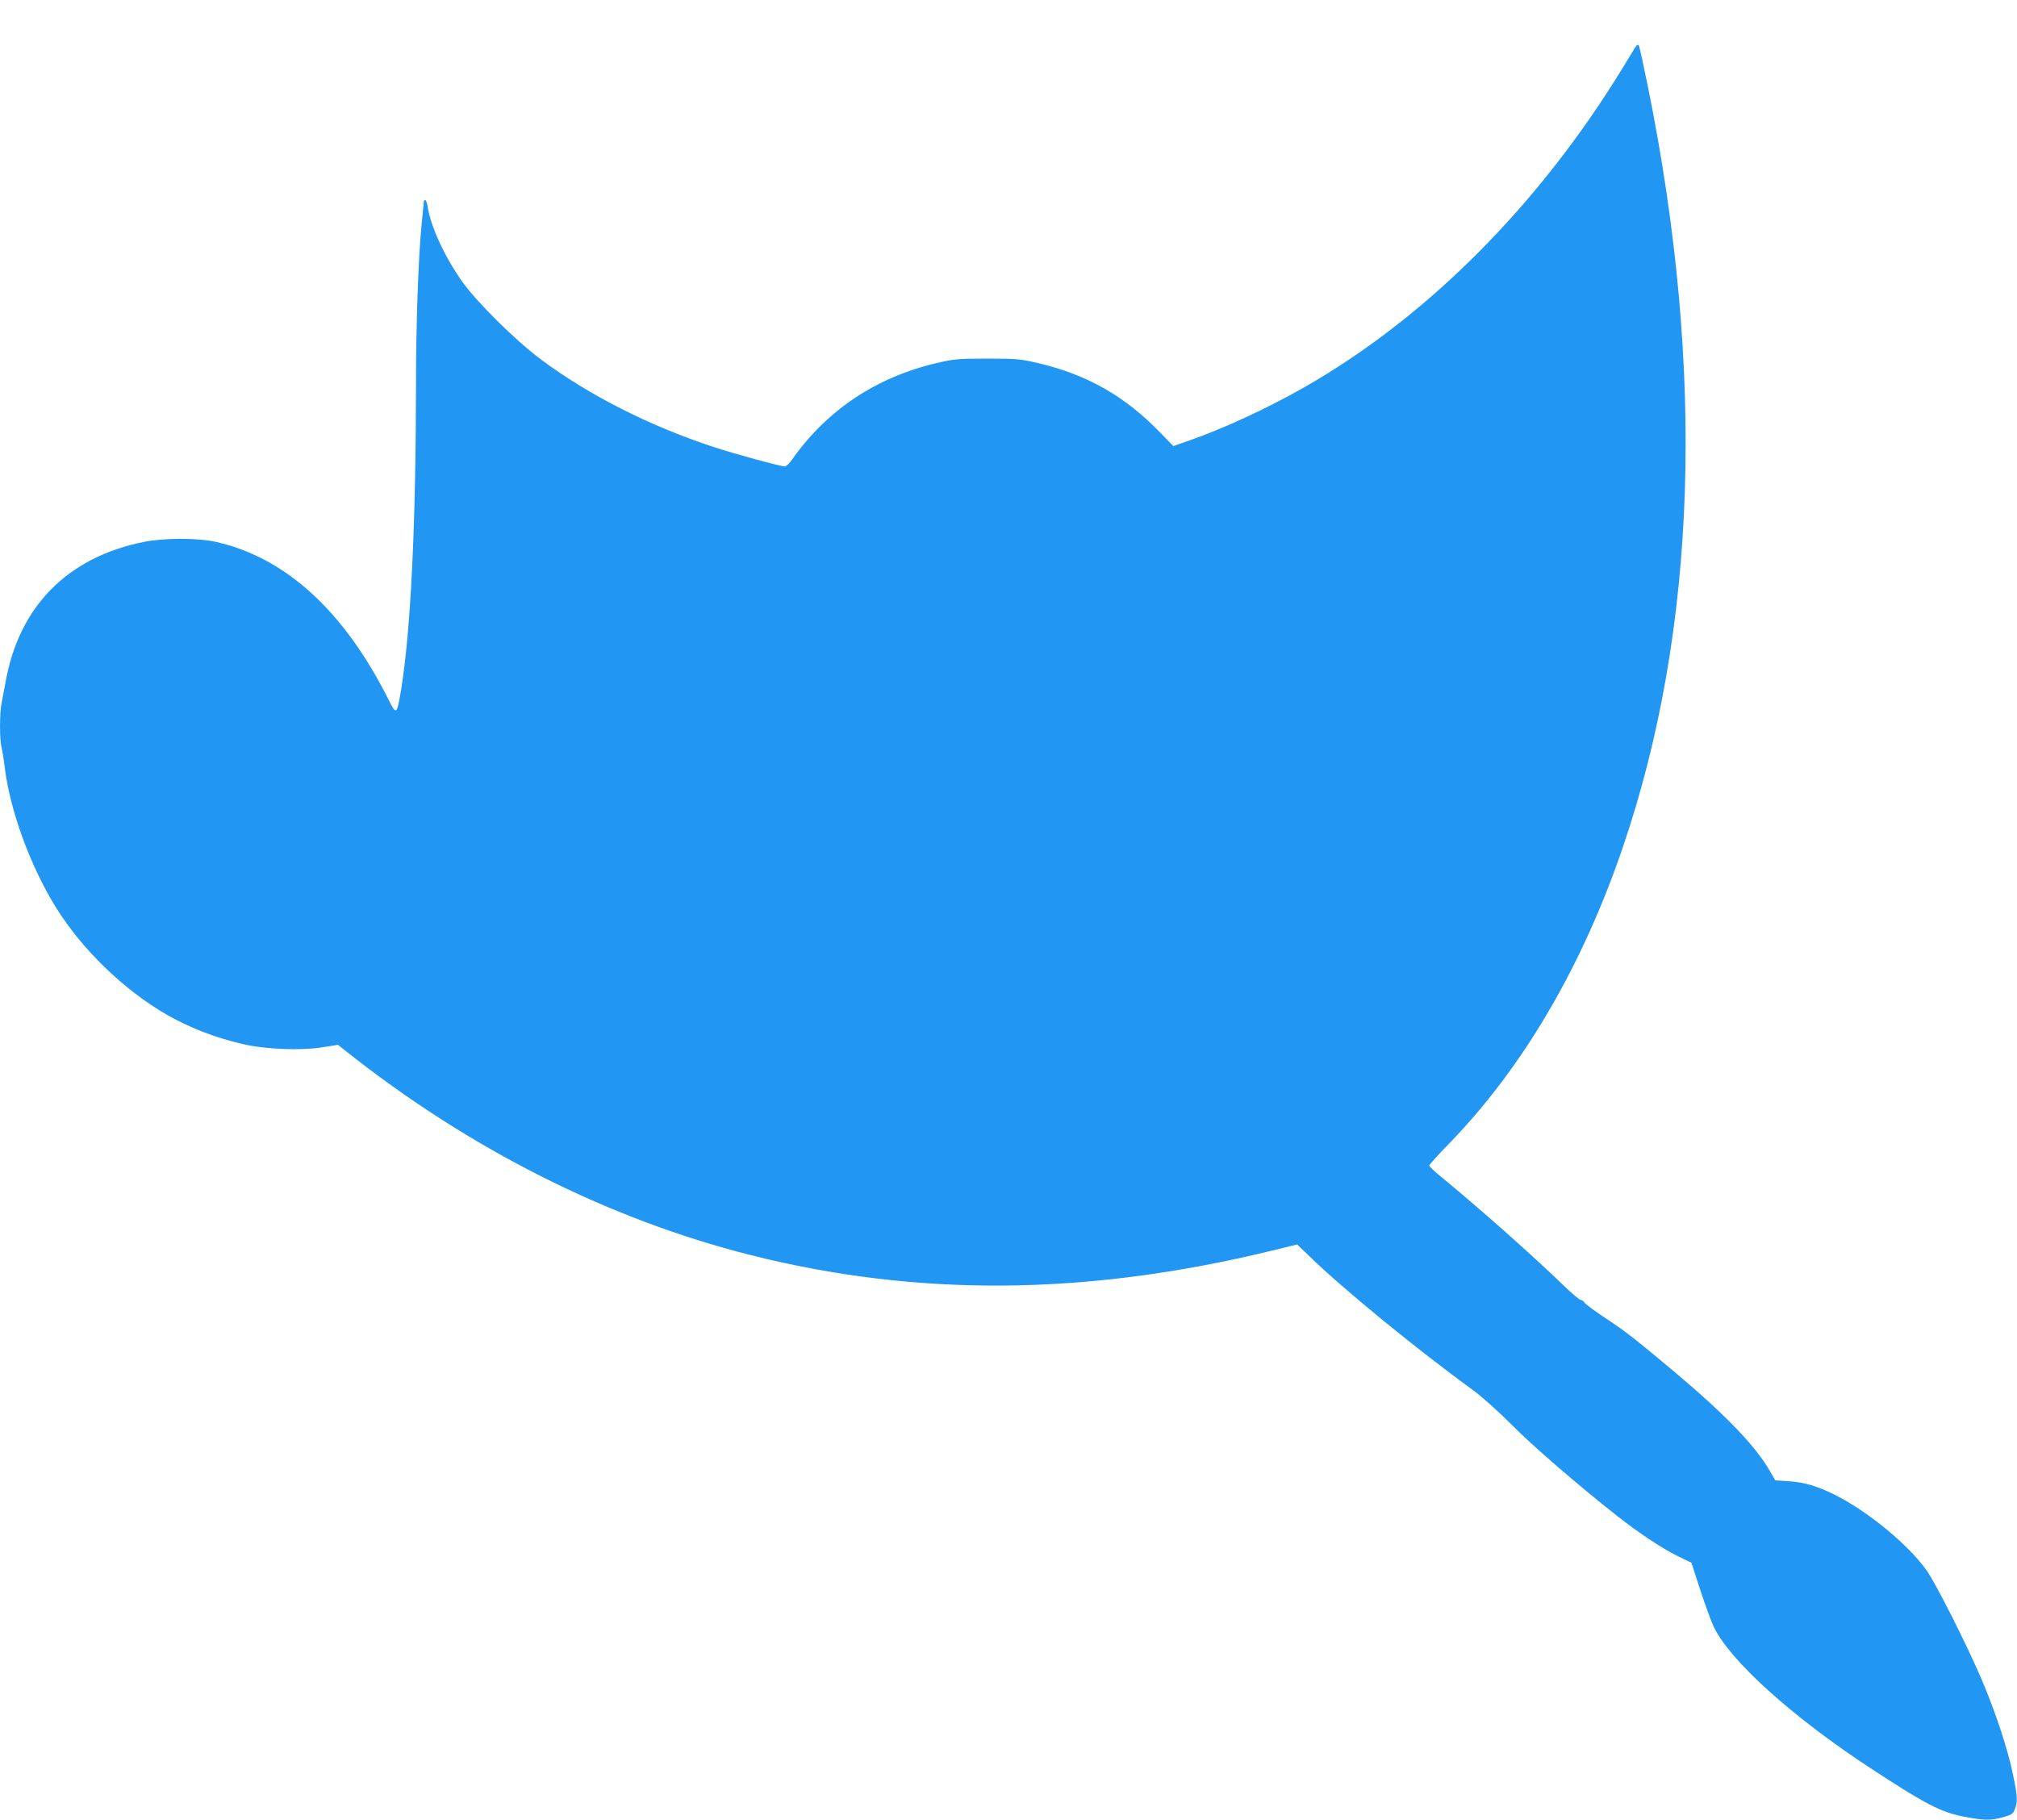 <?xml version="1.0" standalone="no"?>
<!DOCTYPE svg PUBLIC "-//W3C//DTD SVG 20010904//EN"
 "http://www.w3.org/TR/2001/REC-SVG-20010904/DTD/svg10.dtd">
<svg version="1.0" xmlns="http://www.w3.org/2000/svg"
 width="1280pt" height="1155pt" viewBox="0 0 1280 1155"
 preserveAspectRatio="xMidYMid meet">
<g transform="translate(0,1155) scale(0.1,-0.1)"
fill="#2196f3" stroke="none">
<path d="M10377 11249 c-8 -13 -45 -73 -82 -134 -532 -870 -1244 -1583 -2025
-2027 -227 -129 -505 -258 -721 -333 l-103 -36 -81 83 c-224 233 -466 371
-780 444 -110 26 -136 28 -320 28 -184 0 -210 -2 -320 -28 -382 -89 -695 -297
-915 -608 -18 -27 -41 -48 -49 -48 -29 0 -315 78 -452 123 -410 135 -788 327
-1094 554 -163 121 -413 369 -505 500 -110 157 -197 346 -216 471 -4 23 -10
42 -15 42 -5 0 -9 -3 -9 -7 0 -5 -7 -73 -15 -153 -20 -207 -35 -621 -35 -1010
-1 -894 -33 -1561 -95 -1940 -27 -159 -29 -161 -81 -57 -282 561 -653 899
-1094 998 -120 26 -328 26 -461 -1 -481 -98 -787 -408 -873 -885 -9 -49 -21
-112 -26 -138 -13 -62 -13 -229 -1 -276 5 -20 15 -79 21 -131 34 -276 163
-628 325 -889 165 -266 430 -523 702 -680 142 -82 309 -147 483 -187 142 -34
375 -43 510 -20 l95 15 45 -36 c784 -623 1668 -1069 2568 -1297 1059 -268
2132 -260 3306 25 l168 41 77 -74 c206 -202 680 -590 1041 -852 52 -38 160
-135 240 -215 134 -136 419 -382 670 -580 138 -109 284 -206 389 -258 l85 -41
57 -176 c32 -96 69 -199 84 -229 102 -216 499 -574 1000 -902 344 -225 439
-275 586 -304 129 -25 171 -26 251 -4 52 15 63 21 74 50 19 45 18 81 -12 223
-32 157 -111 397 -200 605 -91 213 -291 610 -348 689 -117 164 -372 374 -582
479 -111 55 -191 79 -289 86 l-89 6 -36 62 c-91 157 -277 351 -595 619 -261
219 -312 259 -449 350 -65 43 -123 86 -130 96 -6 10 -17 18 -25 18 -8 0 -59
44 -115 98 -199 192 -520 477 -768 681 -43 35 -78 68 -78 74 0 5 57 69 128
141 470 486 845 1126 1103 1886 468 1378 522 3012 158 4814 -28 138 -54 257
-58 265 -7 11 -11 9 -24 -10z"/>
</g>
</svg>
